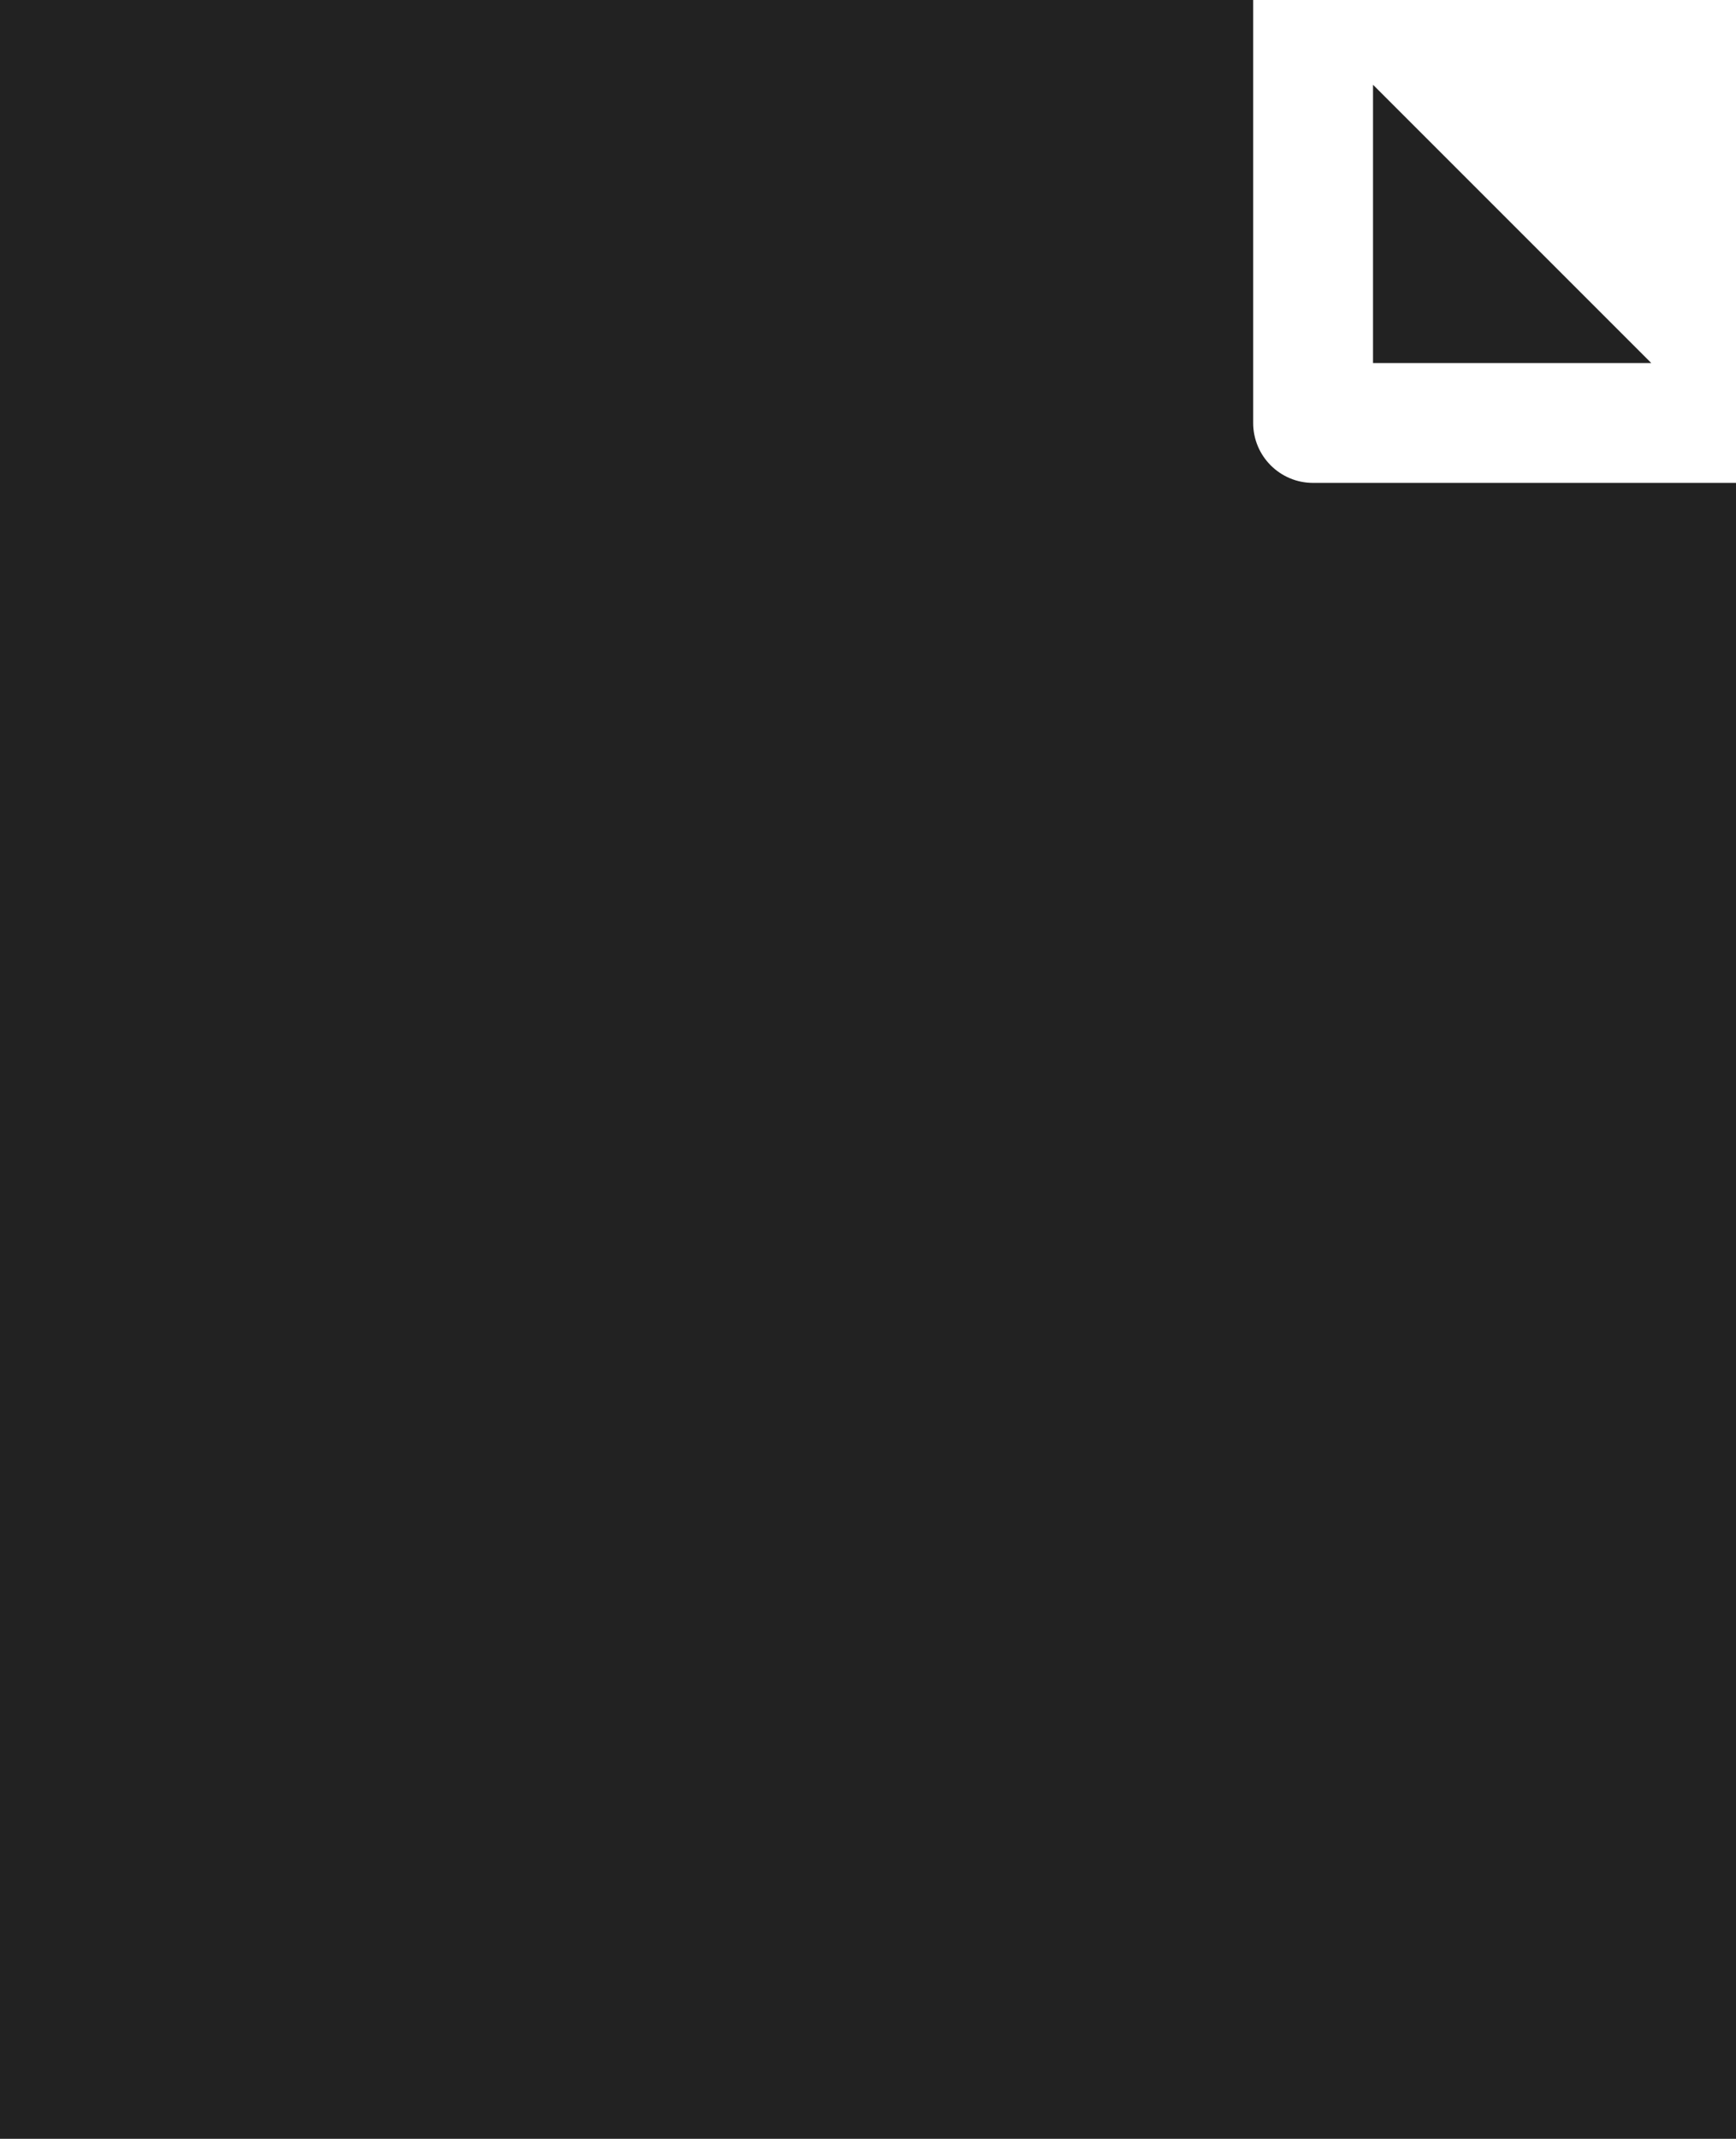 <!-- Generator: Adobe Illustrator 23.0.0, SVG Export Plug-In  -->
<svg version="1.1" xmlns="http://www.w3.org/2000/svg" xmlns:xlink="http://www.w3.org/1999/xlink" x="0px" y="0px"
	 width="70.889px" height="87.328px" viewBox="0 0 70.889 87.328" style="enable-background:new 0 0 70.889 87.328;"
	 xml:space="preserve">
<style type="text/css">
	.st0{fill:#222;}
</style>
<defs>
</defs>
<polygon class="st0" points="67.428,14.822 56.067,3.461 56.067,14.822 "/>
<path class="st0" d="M0,0v87.328h70.889V19.717H53.62c-1.352,0-2.447-1.095-2.447-2.447V0H0z"/>
</svg>
